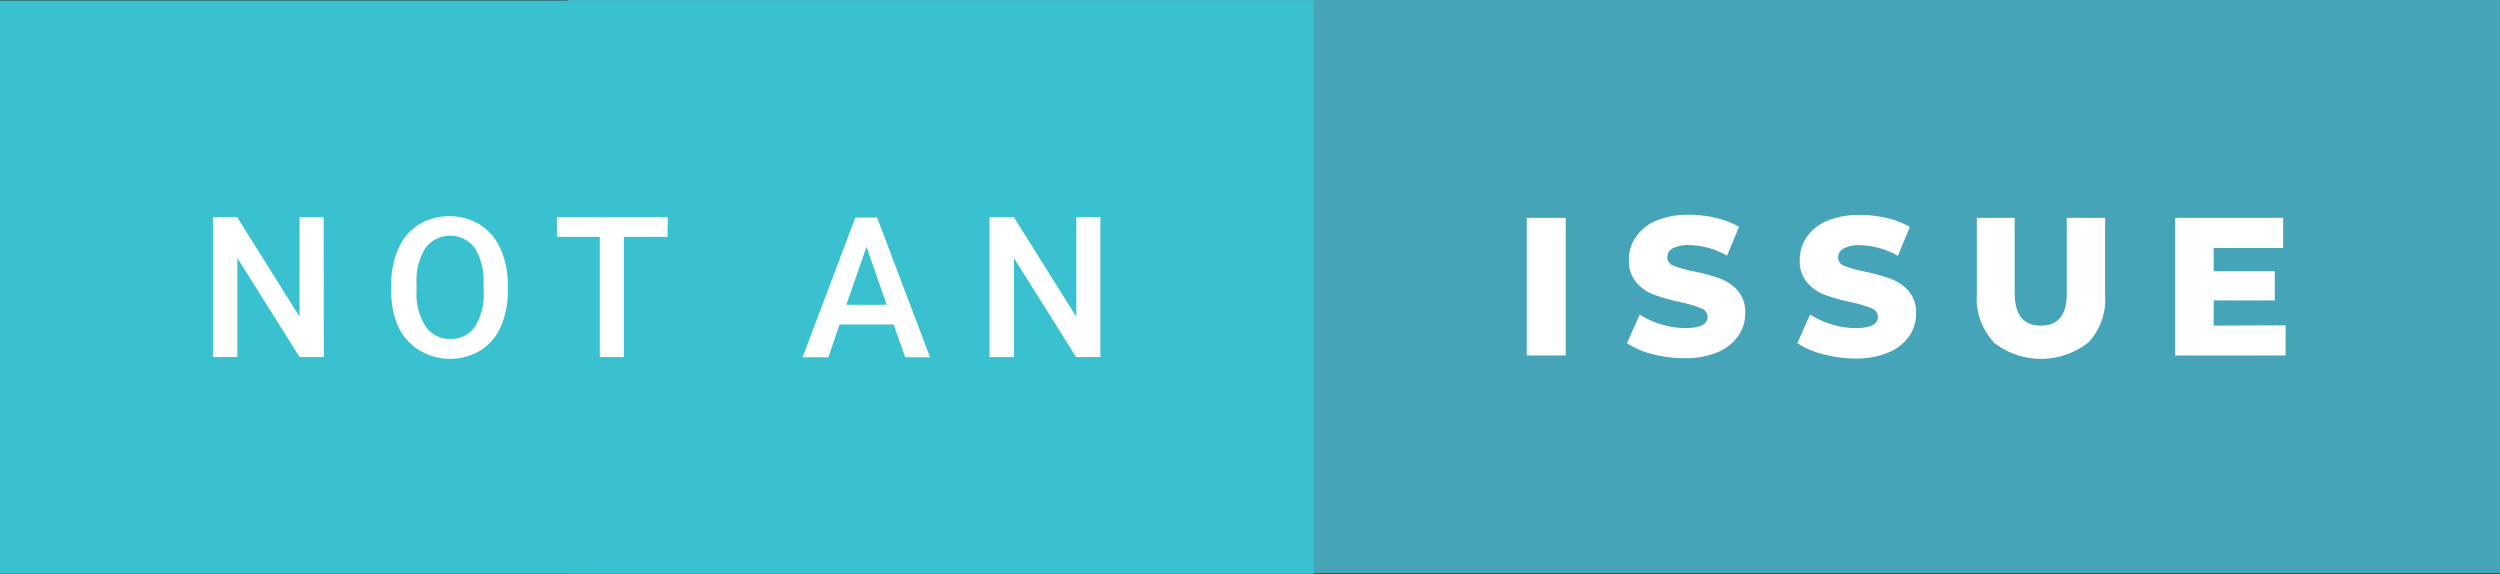 <svg xmlns="http://www.w3.org/2000/svg" viewBox="0 0 152.63 35.06" height="35.06" width="152.63"><rect x="0" y="0" width="152.63" height="35.06" fill="#333333" stroke="none"/><g data-name="Layer 2"><g data-name="Layer 1"><path fill="#46a4b8" d="M34.67 0h117.96v35H34.67z"/><path fill="#3ac1d0" d="M0 .03h80.21v35H0z"/><path fill="#fff" d="M93.21 13.3h2.38v8.4h-2.38zM100.89 21.62a4.88 4.88 0 0 1-1.56-.67l.78-1.75a5 5 0 0 0 1.31.6 5 5 0 0 0 1.46.23q1.37 0 1.37-.68a.57.57 0 0 0-.39-.53 7.33 7.33 0 0 0-1.25-.37A11.91 11.91 0 0 1 101 18a2.66 2.66 0 0 1-1.09-.75 2 2 0 0 1-.46-1.39 2.41 2.41 0 0 1 .42-1.39 2.81 2.81 0 0 1 1.25-1 5.16 5.16 0 0 1 2-.36 7.22 7.22 0 0 1 1.63.19 5 5 0 0 1 1.42.55l-.73 1.76a4.89 4.89 0 0 0-2.33-.65 2 2 0 0 0-1 .21.63.63 0 0 0-.32.55.54.54 0 0 0 .38.5 6.92 6.92 0 0 0 1.24.35A11.51 11.51 0 0 1 105 17a2.74 2.74 0 0 1 1.09.74 2 2 0 0 1 .46 1.39 2.36 2.36 0 0 1-.42 1.37 2.87 2.87 0 0 1-1.26 1 5.09 5.09 0 0 1-2 .37 7.77 7.77 0 0 1-1.98-.25zM111.29 21.62a4.88 4.88 0 0 1-1.56-.67l.78-1.75a5 5 0 0 0 1.31.6 5 5 0 0 0 1.46.23q1.37 0 1.37-.68a.57.57 0 0 0-.39-.53 7.33 7.33 0 0 0-1.25-.37 11.91 11.91 0 0 1-1.58-.44 2.66 2.66 0 0 1-1.09-.75 2 2 0 0 1-.46-1.39 2.41 2.41 0 0 1 .42-1.39 2.81 2.81 0 0 1 1.25-1 5.16 5.16 0 0 1 2-.36 7.22 7.22 0 0 1 1.63.19 5 5 0 0 1 1.42.55l-.73 1.76a4.89 4.89 0 0 0-2.33-.65 2 2 0 0 0-1 .21.63.63 0 0 0-.32.55.54.54 0 0 0 .38.5 6.92 6.92 0 0 0 1.24.35 11.51 11.51 0 0 1 1.59.44 2.74 2.74 0 0 1 1.09.74 2 2 0 0 1 .46 1.39 2.36 2.36 0 0 1-.42 1.37 2.87 2.87 0 0 1-1.26 1 5.09 5.09 0 0 1-2 .37 7.77 7.77 0 0 1-2.01-.27zM121.69 20.85a3.87 3.87 0 0 1-1-2.89V13.3H123v4.58q0 2 1.6 2t1.58-2V13.3h2.34V18a3.87 3.87 0 0 1-1 2.89 4.66 4.66 0 0 1-5.82 0zM139.54 19.86v1.84h-6.74v-8.4h6.59v1.84h-4.24v1.42h3.73v1.78h-3.73v1.54zM19.77 21.8h-1.48l-3.8-6.05v6.05H13v-8.54h1.48l3.81 6.08v-6.08h1.47zM31 17.75a5.23 5.23 0 0 1-.43 2.2 3.28 3.28 0 0 1-1.24 1.45 3.64 3.64 0 0 1-3.7 0 3.33 3.33 0 0 1-1.29-1.4 5.07 5.07 0 0 1-.45-2.16v-.48a5.19 5.19 0 0 1 .44-2.2 3.32 3.32 0 0 1 1.25-1.46 3.64 3.64 0 0 1 3.7 0 3.28 3.28 0 0 1 1.25 1.44 5.18 5.18 0 0 1 .47 2.14zm-1.48-.45a3.73 3.73 0 0 0-.54-2.17 1.89 1.89 0 0 0-3 0 3.66 3.66 0 0 0-.55 2.13v.49a3.7 3.7 0 0 0 .55 2.17 1.76 1.76 0 0 0 1.52.77 1.74 1.74 0 0 0 1.5-.75 3.78 3.78 0 0 0 .53-2.19zM40.75 14.46h-2.66v7.34h-1.47v-7.34H34v-1.2h6.77zM54.56 19.81h-3.3l-.69 2H49l3.22-8.53h1.33l3.23 8.53h-1.52zm-2.89-1.2h2.47l-1.24-3.54zM67.18 21.8H65.7l-3.8-6.05v6.05h-1.49v-8.54h1.49l3.81 6.08v-6.08h1.47z"/></g></g></svg>